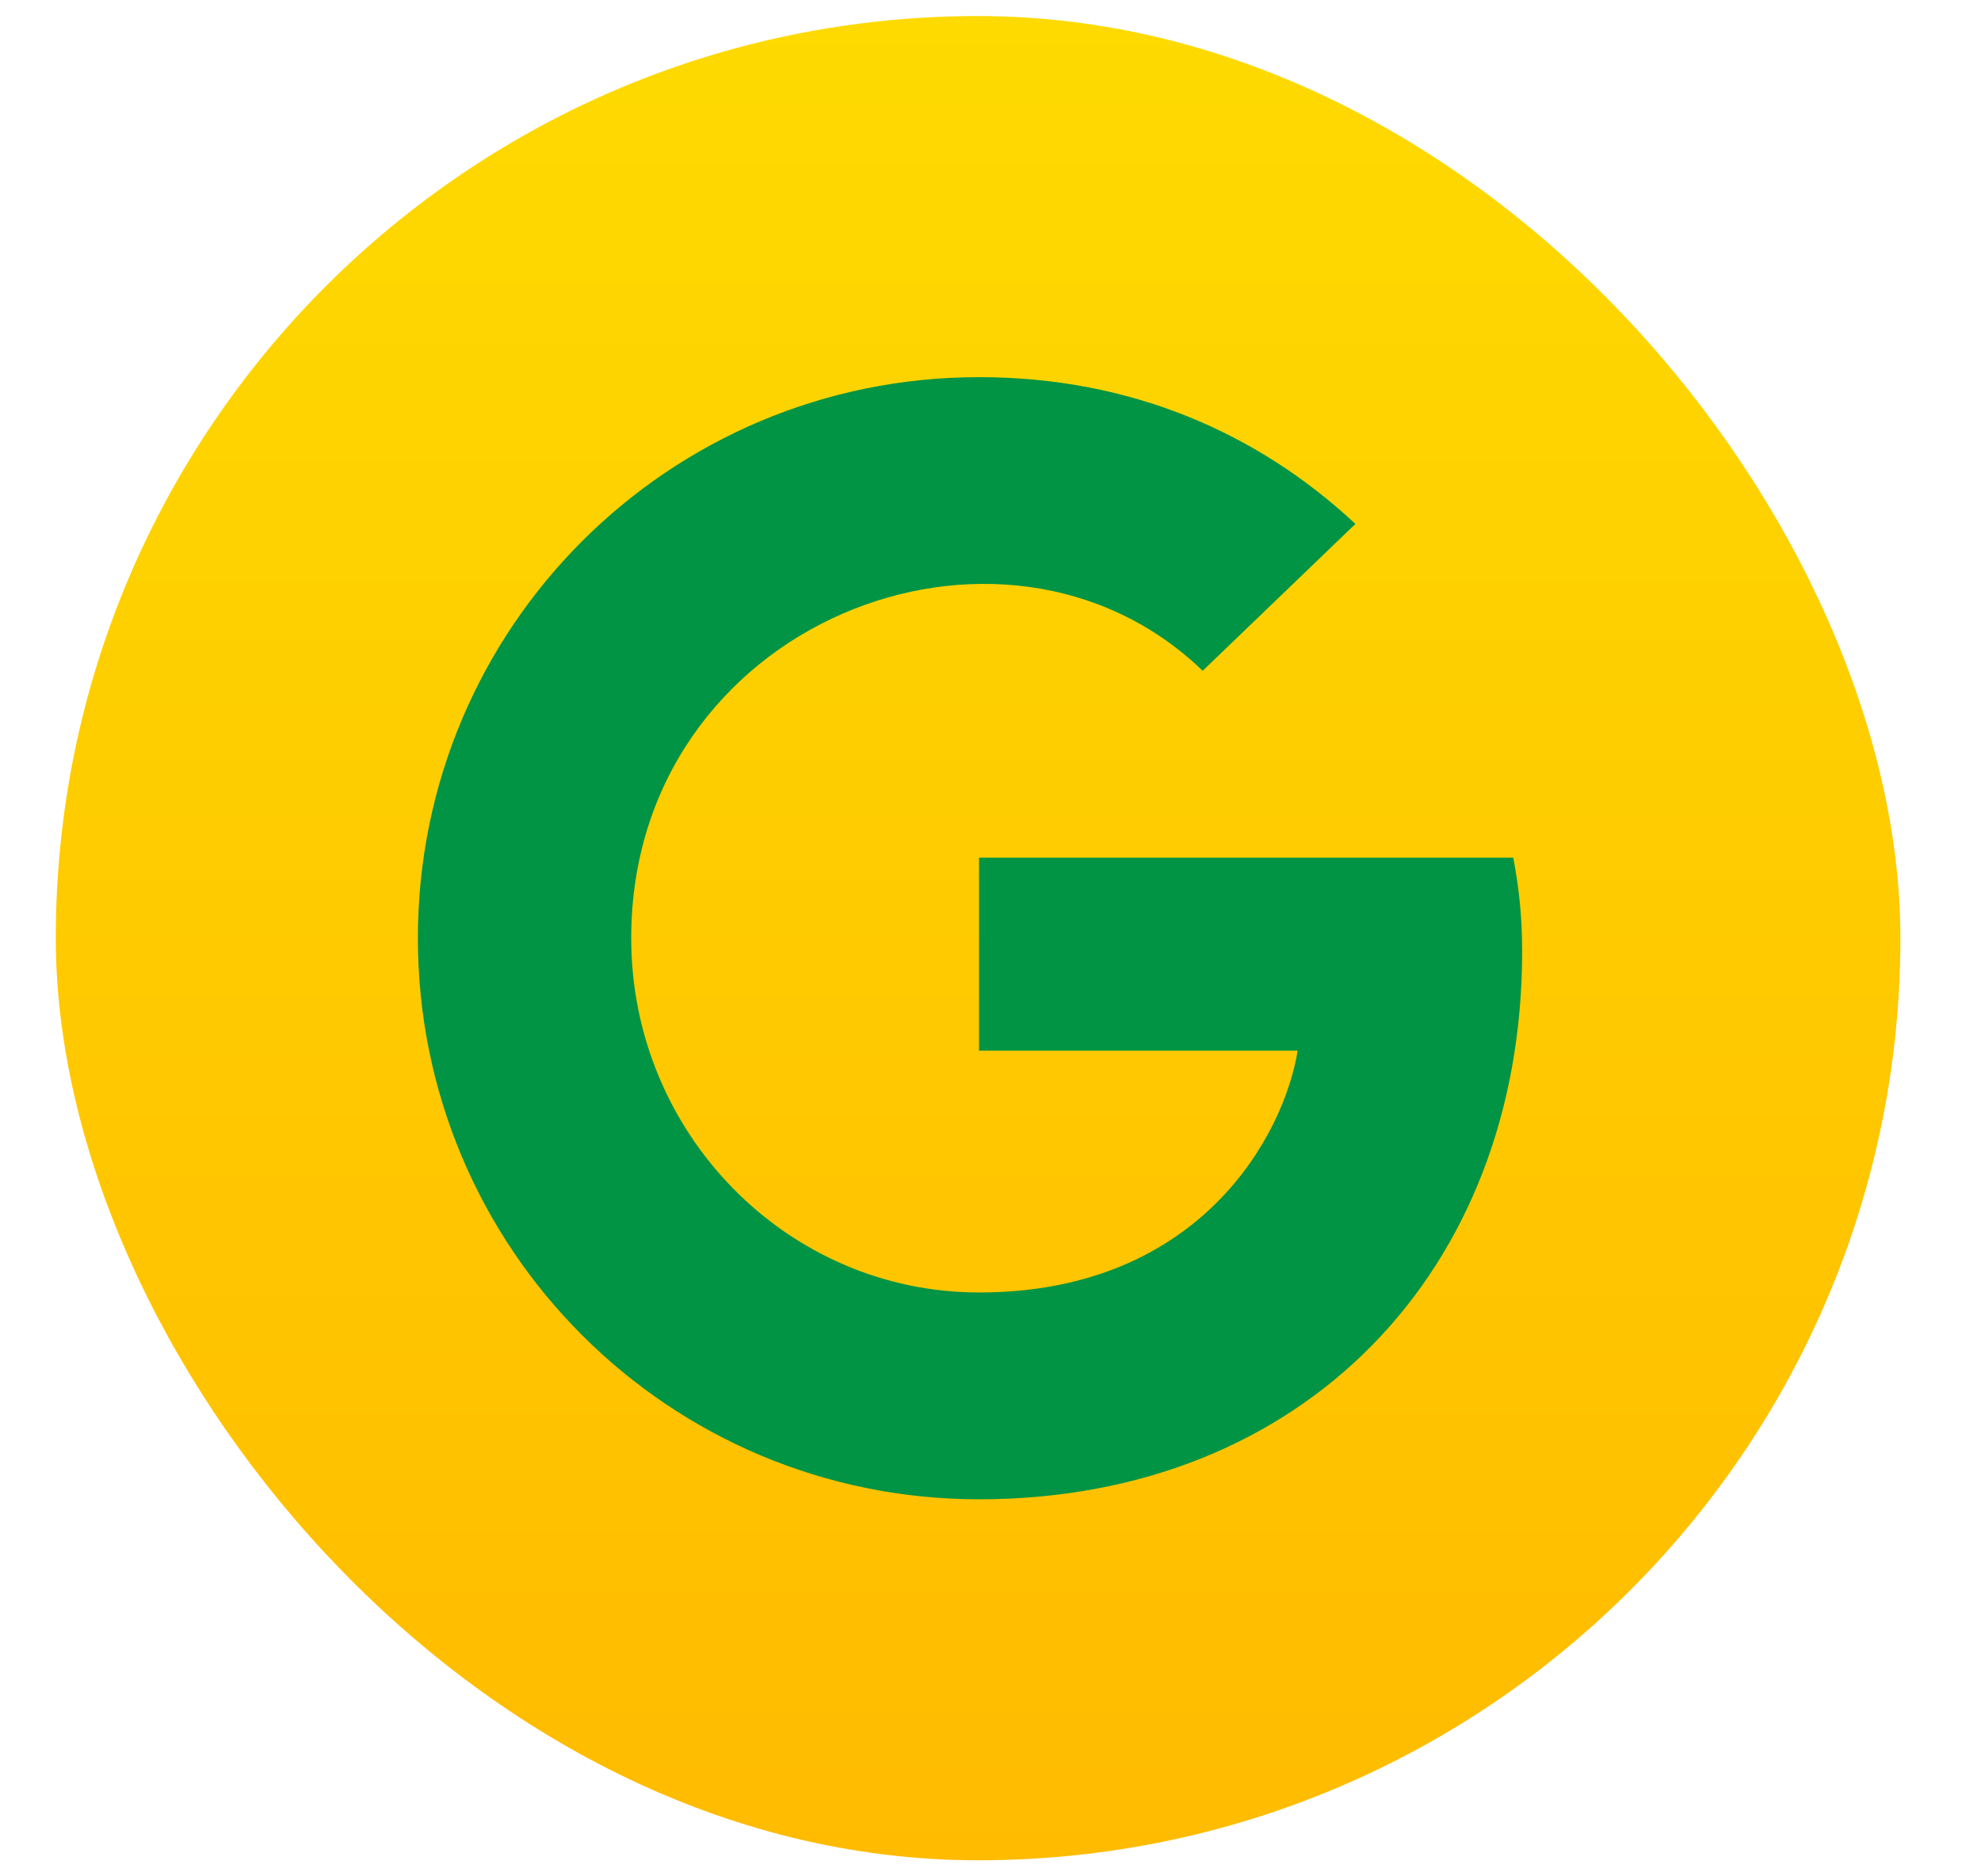 <svg width="19" height="18" viewBox="0 0 19 18" fill="none" xmlns="http://www.w3.org/2000/svg">
<rect x="0.535" y="0.154" width="17.692" height="17.692" rx="8.846" fill="url(#paint0_linear_91_156)"/>
<path d="M14.599 9.126C14.599 12.197 12.496 14.383 9.39 14.383C6.413 14.383 4.008 11.978 4.008 9C4.008 6.022 6.413 3.618 9.39 3.618C10.84 3.618 12.06 4.149 13 5.026L11.535 6.435C9.618 4.586 6.054 5.975 6.054 9C6.054 10.877 7.554 12.399 9.39 12.399C11.522 12.399 12.32 10.871 12.446 10.079H9.39V8.228H14.514C14.565 8.503 14.599 8.768 14.599 9.126Z" fill="#009444"/>
<defs>
<linearGradient id="paint0_linear_91_156" x1="9.381" y1="0.154" x2="9.381" y2="17.846" gradientUnits="userSpaceOnUse">
<stop stop-color="#FEDA00"/>
<stop offset="1" stop-color="#FFBB00"/>
</linearGradient>
</defs>
</svg>
